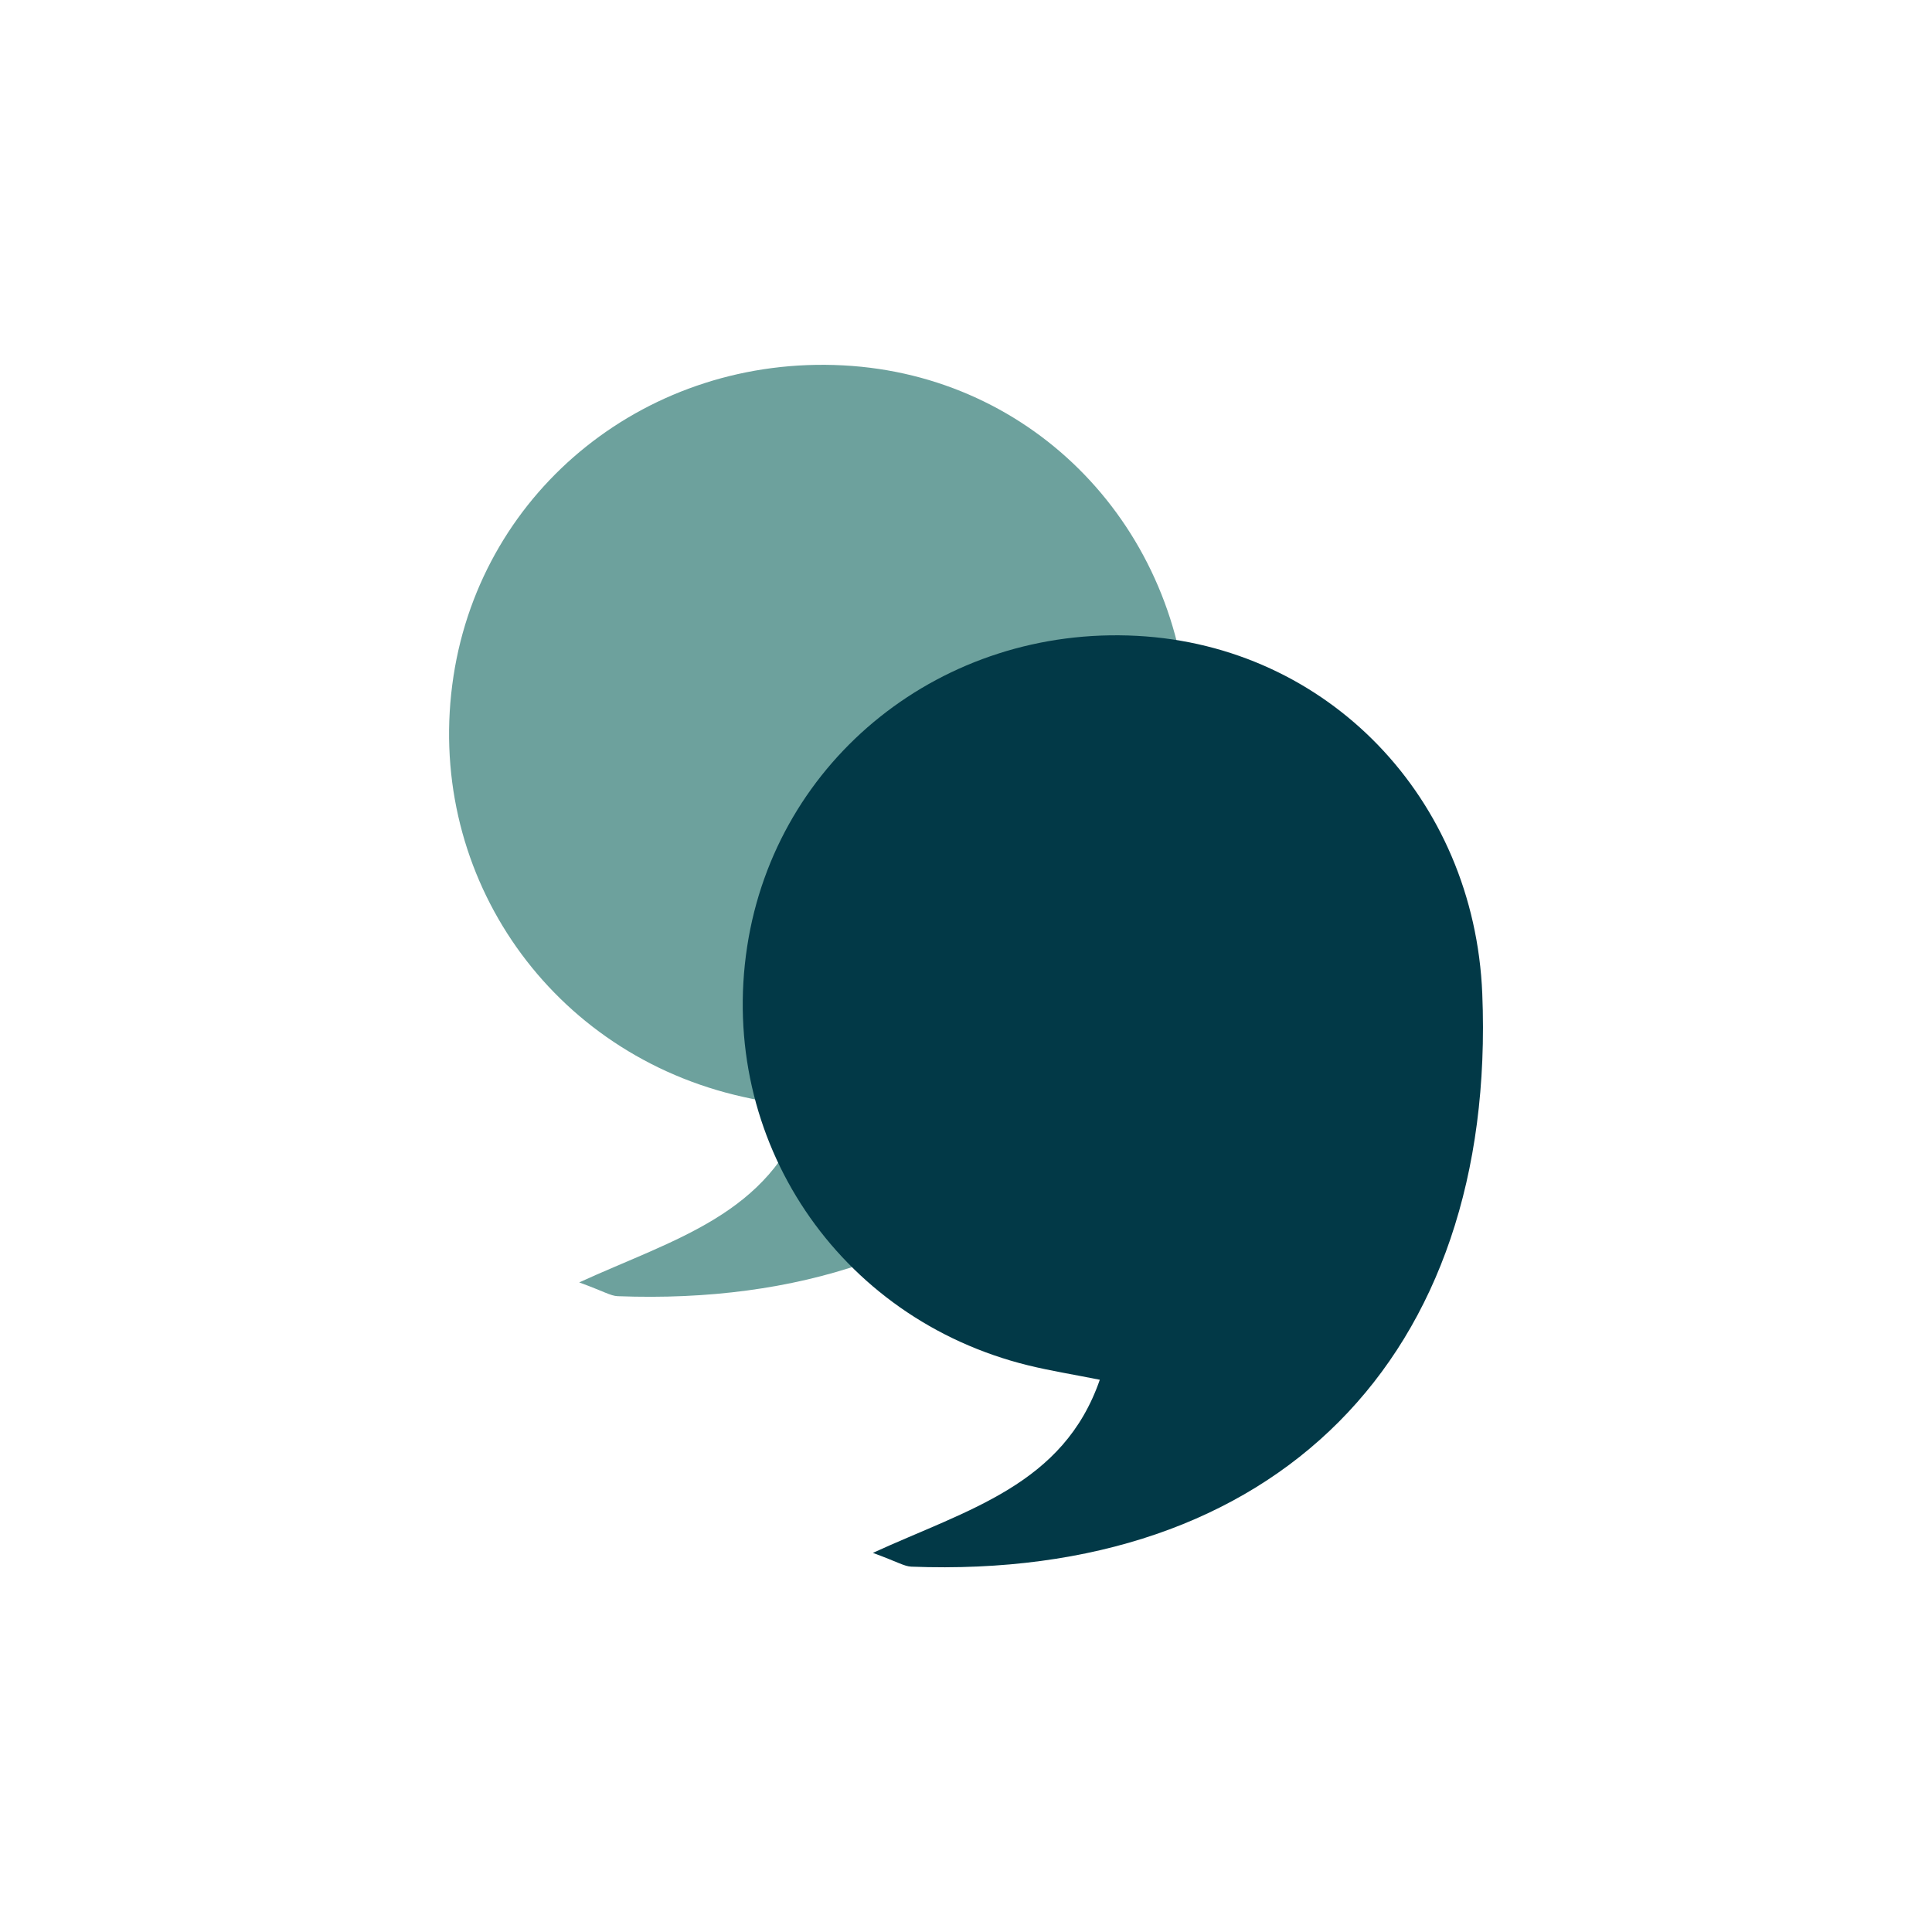 <?xml version="1.0" encoding="UTF-8"?>
<svg id="Layer_1" data-name="Layer 1" xmlns="http://www.w3.org/2000/svg" viewBox="0 0 500 500">
  <defs>
    <style>
      .cls-1 {
        fill: #6da19d;
      }

      .cls-2 {
        fill: #023947;
      }
    </style>
  </defs>
  <path class="cls-1" d="m149.91,331.88c24.75-11.32,49.29-17.59,58.72-44.8-6.92-1.38-12.75-2.31-18.47-3.71-49.26-12.07-80.44-58.57-72.79-108.43,7.47-48.65,50.64-83.05,100.9-80.38,49.31,2.61,87.26,41.94,89.34,92.58,3.86,94.21-53.6,151.91-147.76,148.31-1.82-.07-3.59-1.24-9.94-3.56"/>
  <path class="cls-2" d="m225.91,401.88c24.75-11.32,49.29-17.59,58.72-44.8-6.92-1.38-12.75-2.31-18.47-3.71-49.26-12.07-80.44-58.57-72.79-108.43,7.47-48.65,50.64-83.05,100.9-80.38,49.31,2.61,87.26,41.94,89.34,92.58,3.86,94.21-53.6,151.91-147.76,148.31-1.82-.07-3.59-1.24-9.94-3.56"/>
</svg>